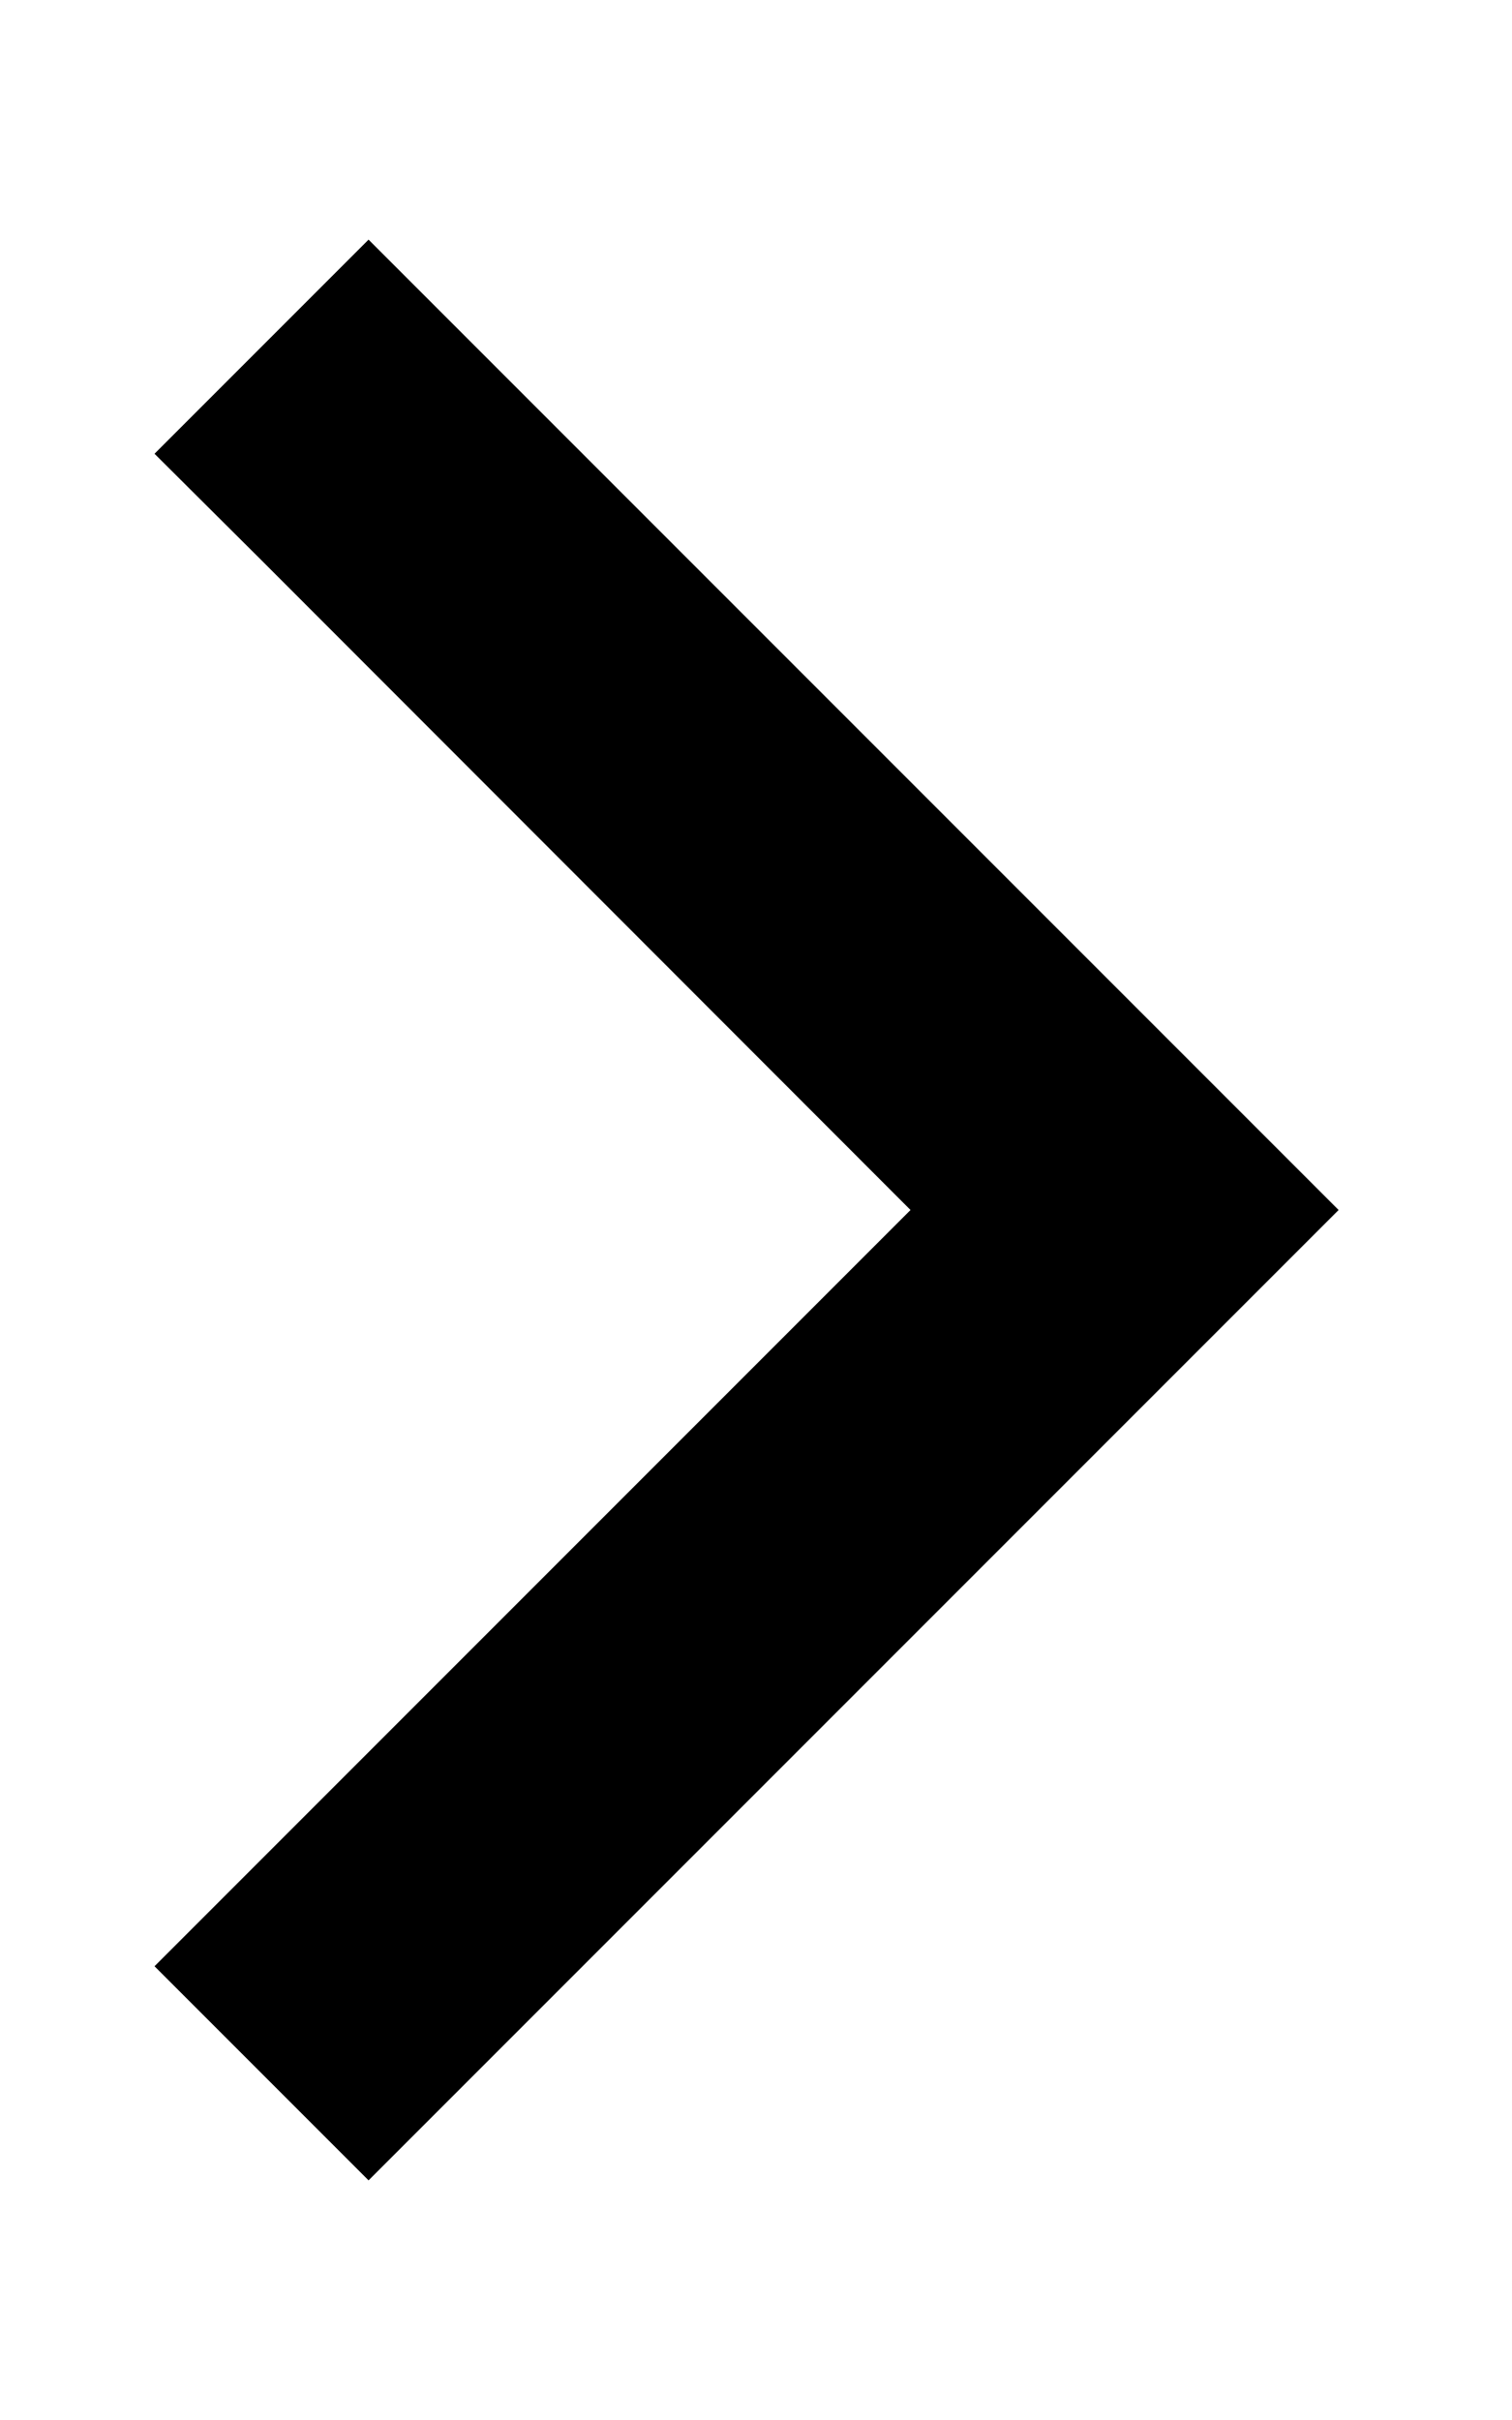 <svg xmlns="http://www.w3.org/2000/svg" viewBox="0 0 320 512"><!--! Font Awesome Pro 6.3.0 by @fontawesome - https://fontawesome.com License - https://fontawesome.com/license (Commercial License) Copyright 2023 Fonticons, Inc. --><path d="M283.3 256l-22.6 22.6-160 160L78 461.3 32.7 416l22.6-22.6L192.7 256 55.4 118.6 32.7 96 78 50.7l22.6 22.6 160 160L283.3 256z"/></svg>